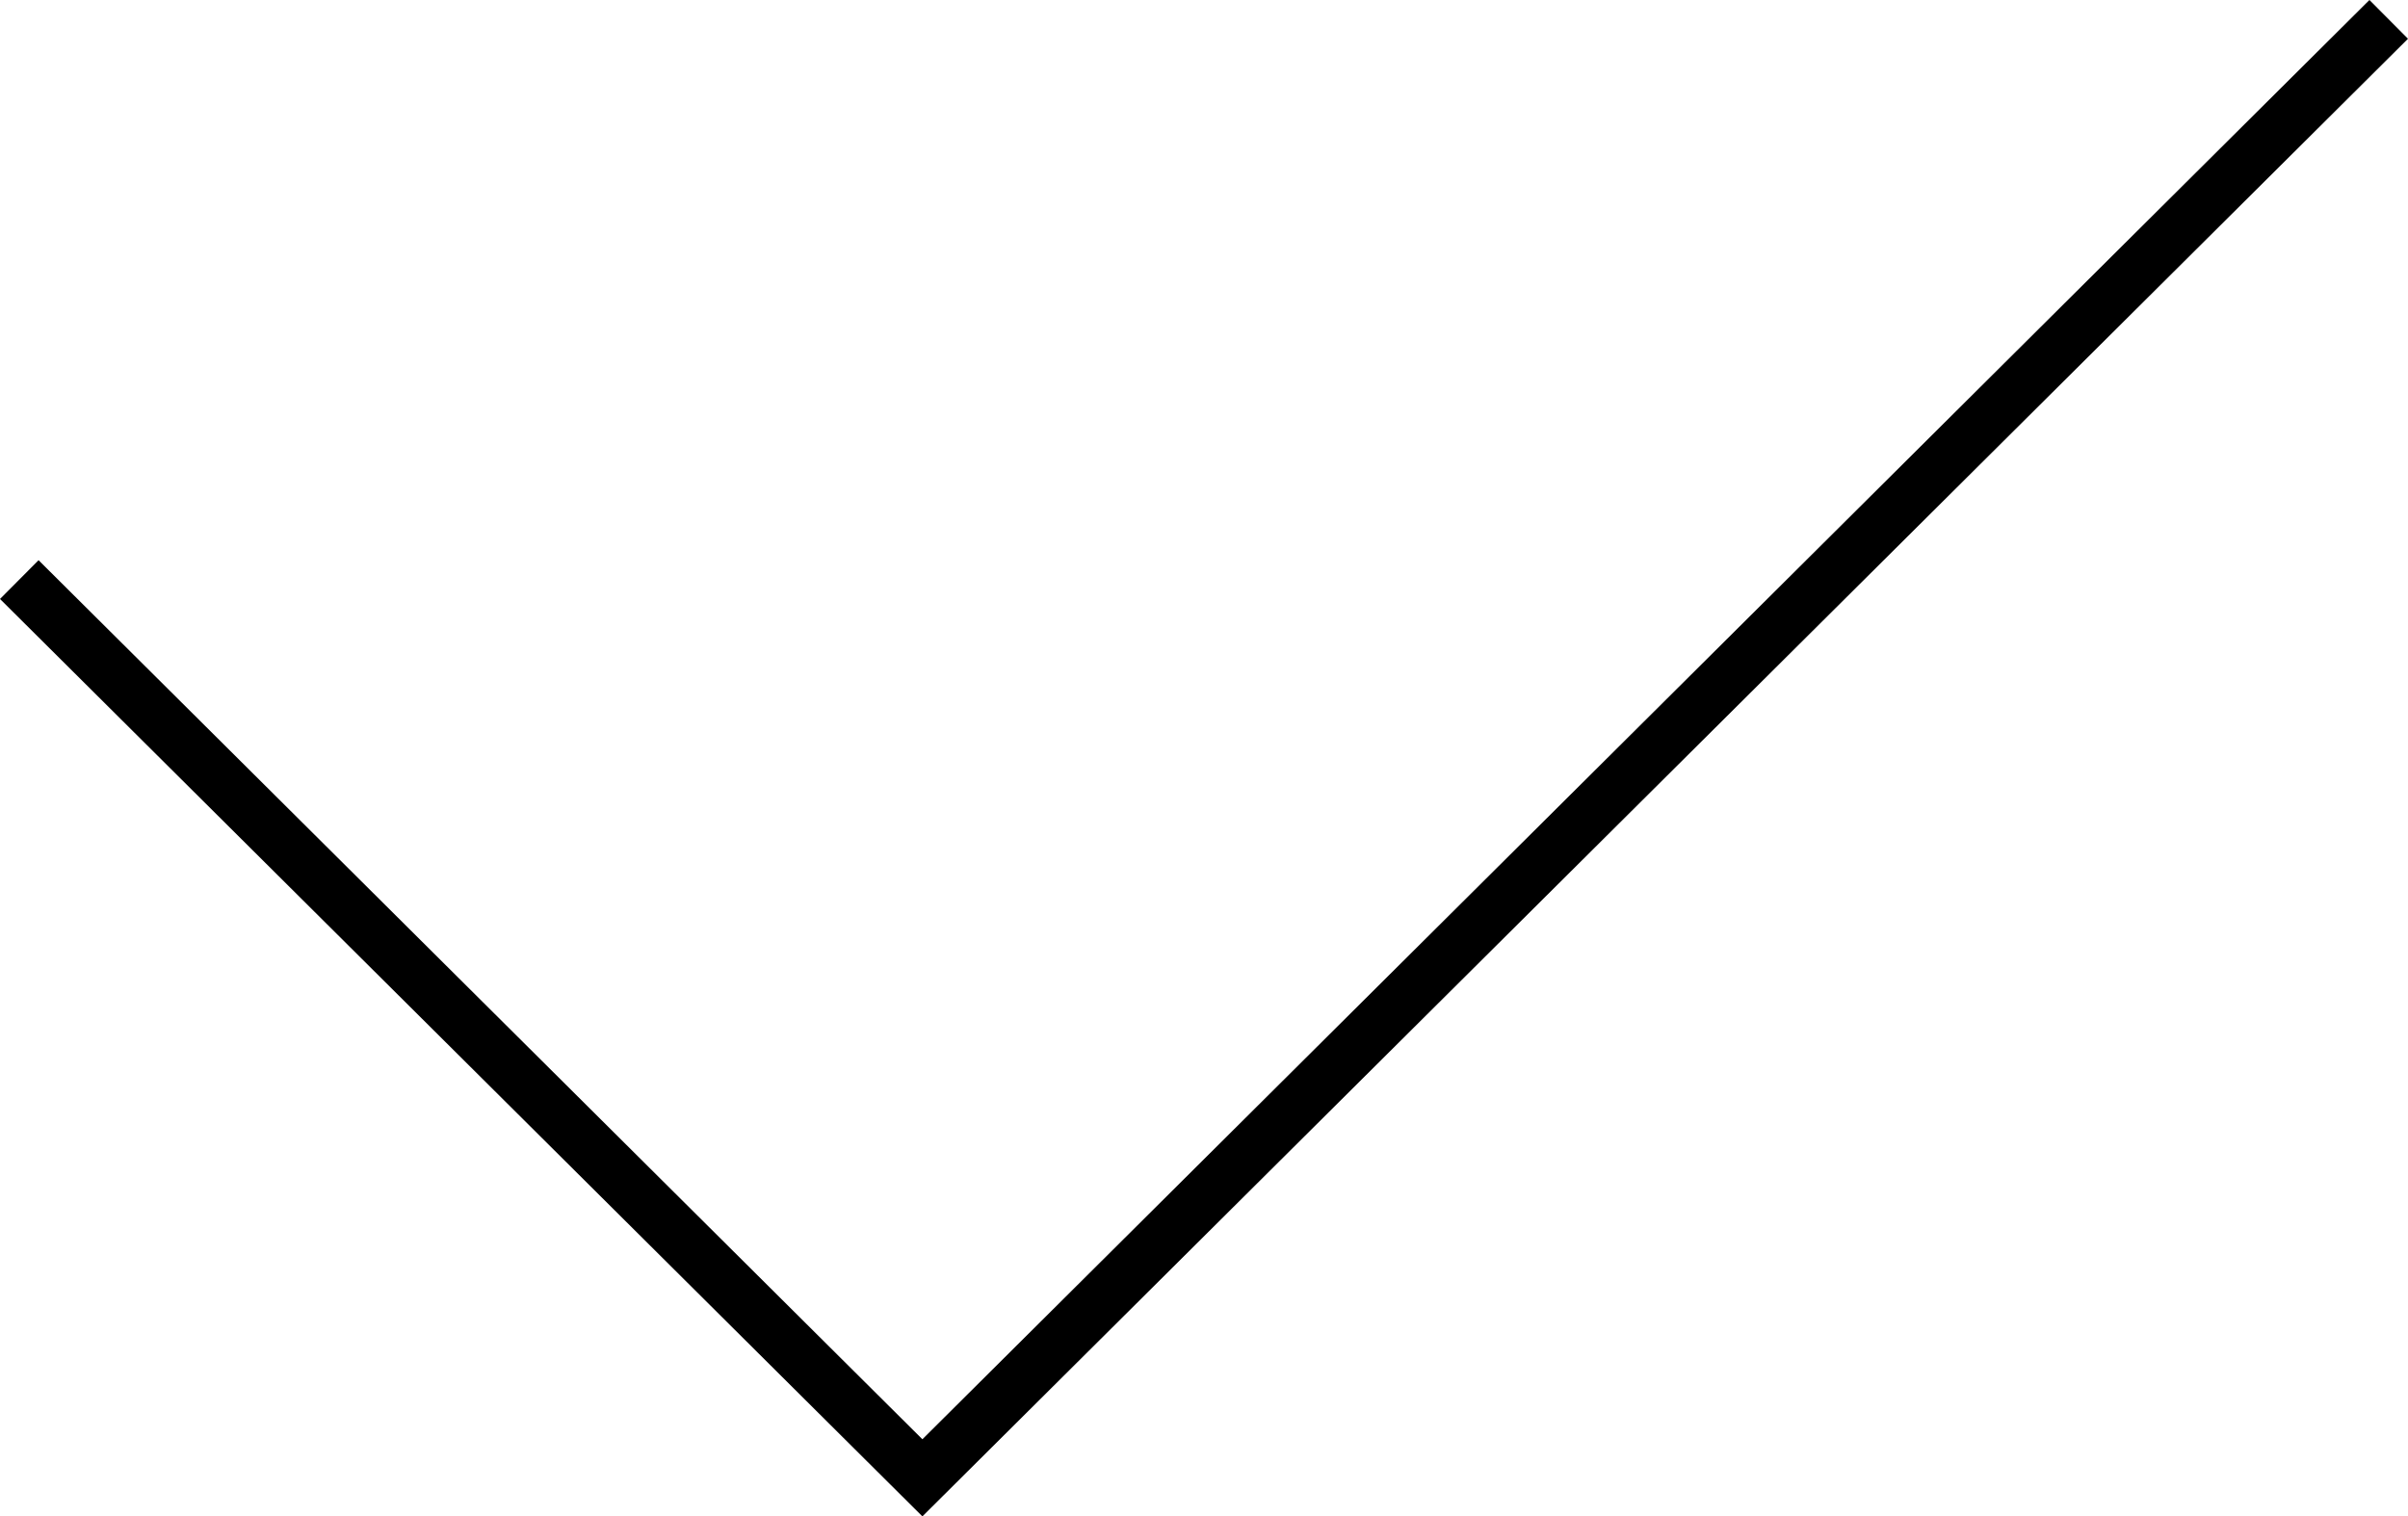 <svg xmlns="http://www.w3.org/2000/svg" width="132.116" height="83.201" viewBox="0 0 132.116 83.201">
  <g id="ok" transform="translate(1.058 1.064)">
    <path id="Tracé_41" data-name="Tracé 41" d="M50.108,200.876l49.549,49.284,80.451-80.022" transform="translate(-50.108 -170.139)" fill="none" stroke="#000" stroke-width="3"/>
  </g>
</svg>
